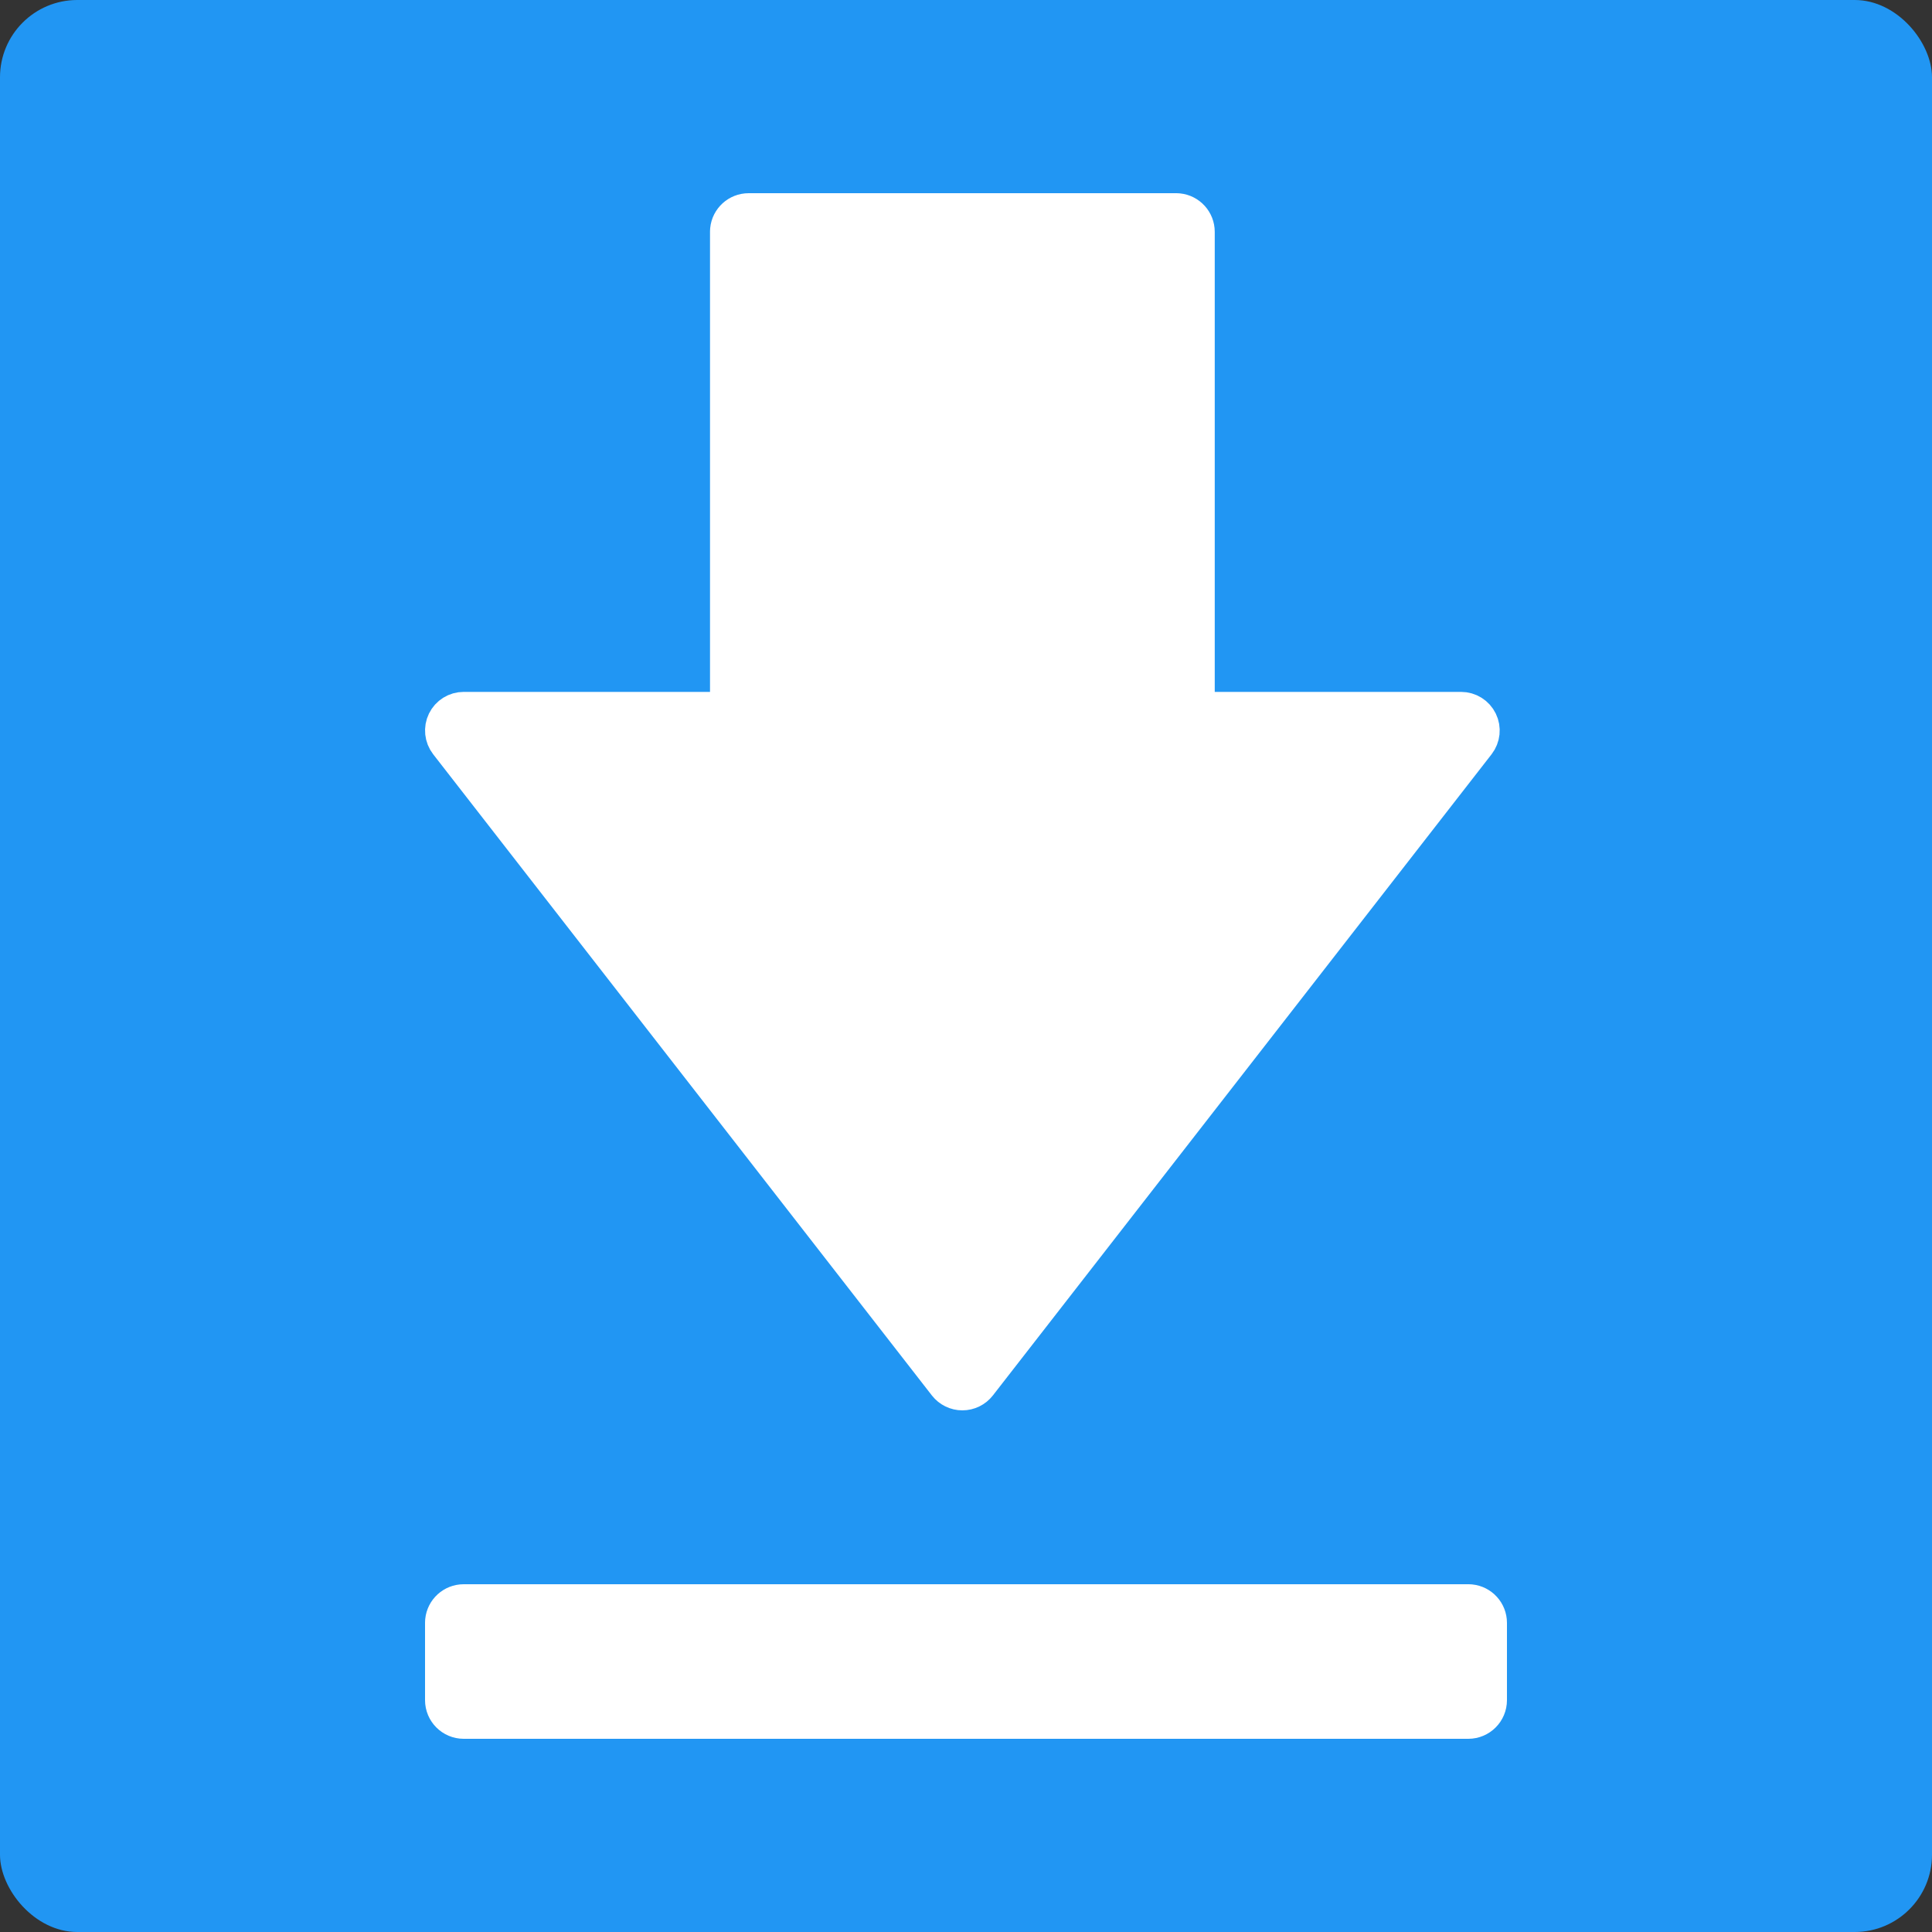 <svg
  width="100"
  height="100"
  viewBox="0 0 100 100"
  fill="none"
  xmlns="http://www.w3.org/2000/svg"
>
  <rect x="0" y="0" width="100" height="100" fill="#333333" stroke="none"/>
  <rect fill="#2196F3" x="0" y="0" width="100" height="100" rx="4" />
  <path
    d="M60.875 11L60.977 11.005C61.482 11.056 61.875 11.482 61.875 12V36.812H75.625C76.007 36.812 76.356 37.03 76.523 37.373C76.691 37.716 76.648 38.125 76.414 38.427L50.602 71.614C50.412 71.858 50.121 72 49.812 72C49.504 72 49.213 71.858 49.023 71.614L23.211 38.427C22.977 38.125 22.934 37.716 23.102 37.373C23.269 37.03 23.618 36.812 24 36.812H37.75V12L37.755 11.898C37.806 11.393 38.232 11 38.75 11H60.875Z"
    fill="white"
    stroke="white"
    stroke-width="2"
    stroke-linejoin="round"
  />
  <path
    d="M76 83L76.103 83.005C76.607 83.056 77 83.482 77 84V88C77 88.552 76.552 89 76 89H24C23.448 89 23 88.552 23 88V84L23.005 83.897C23.056 83.393 23.482 83 24 83H76Z"
    fill="white"
    stroke="white"
    stroke-width="2"
    stroke-linejoin="round"
  />
</svg>
